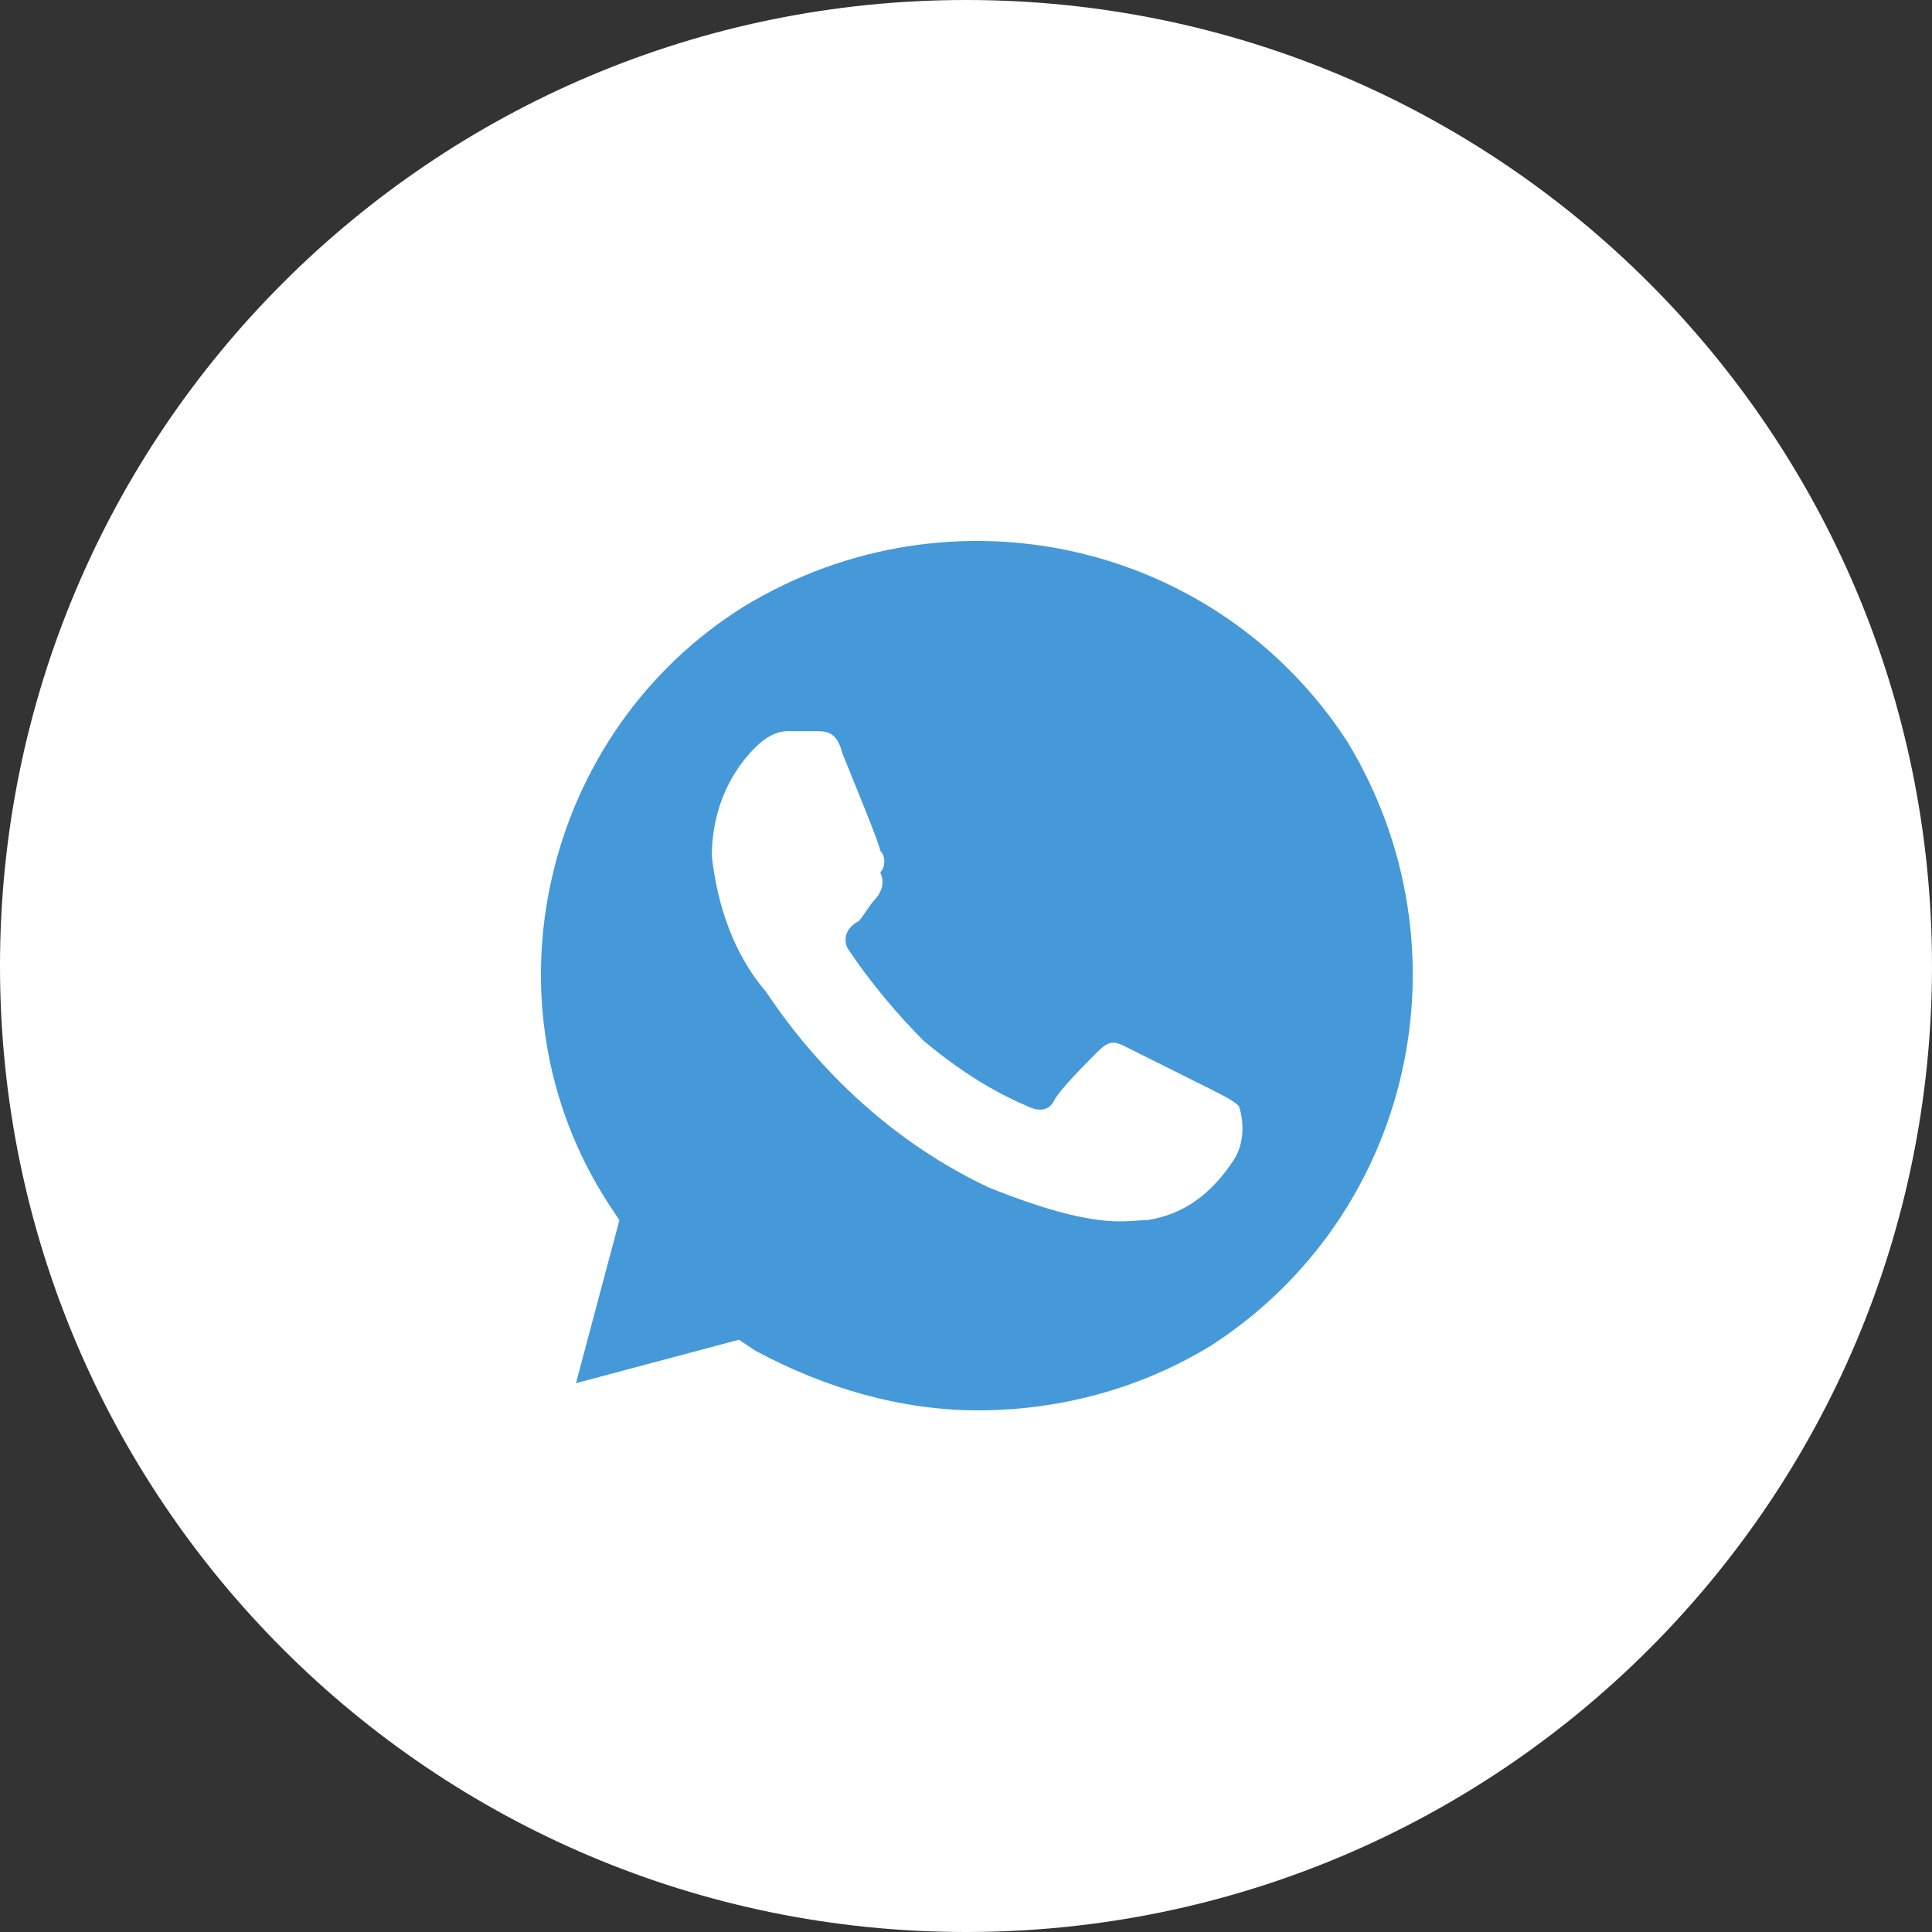 <?xml version="1.0" encoding="UTF-8"?> <svg xmlns="http://www.w3.org/2000/svg" width="25" height="25" viewBox="0 0 25 25" fill="none"><rect x="0" y="0" width="25" height="25" fill="#333333" stroke="none"/> <path d="M12.5 25C5.596 25 0 19.404 0 12.5C0 5.596 5.596 0 12.5 0C19.404 0 25 5.596 25 12.5C25 19.404 19.404 25 12.5 25Z" fill="white"></path> <path d="M17.437 9.601C15.75 7 12.305 6.226 9.633 7.844C7.031 9.461 6.187 12.976 7.875 15.578L8.015 15.789L7.453 17.898L9.562 17.336L9.773 17.477C10.687 17.969 11.672 18.25 12.656 18.25C13.711 18.25 14.765 17.969 15.68 17.406C18.281 15.719 19.055 12.273 17.437 9.601ZM15.961 15.016C15.68 15.438 15.328 15.719 14.836 15.789C14.555 15.789 14.203 15.93 12.797 15.367C11.601 14.805 10.617 13.891 9.914 12.836C9.492 12.344 9.281 11.711 9.211 11.078C9.211 10.516 9.422 10.023 9.773 9.672C9.914 9.531 10.055 9.461 10.195 9.461H10.547C10.687 9.461 10.828 9.461 10.898 9.742C11.039 10.094 11.39 10.938 11.39 11.008C11.461 11.078 11.461 11.219 11.39 11.289C11.461 11.43 11.39 11.57 11.32 11.641C11.25 11.711 11.18 11.851 11.109 11.922C10.969 11.992 10.898 12.133 10.969 12.273C11.25 12.695 11.601 13.117 11.953 13.469C12.375 13.82 12.797 14.101 13.289 14.312C13.43 14.383 13.57 14.383 13.64 14.242C13.711 14.101 14.062 13.75 14.203 13.609C14.344 13.469 14.414 13.469 14.555 13.539L15.68 14.101C15.82 14.172 15.961 14.242 16.031 14.312C16.102 14.523 16.102 14.805 15.961 15.016Z" fill="#4599D8"></path> </svg> 